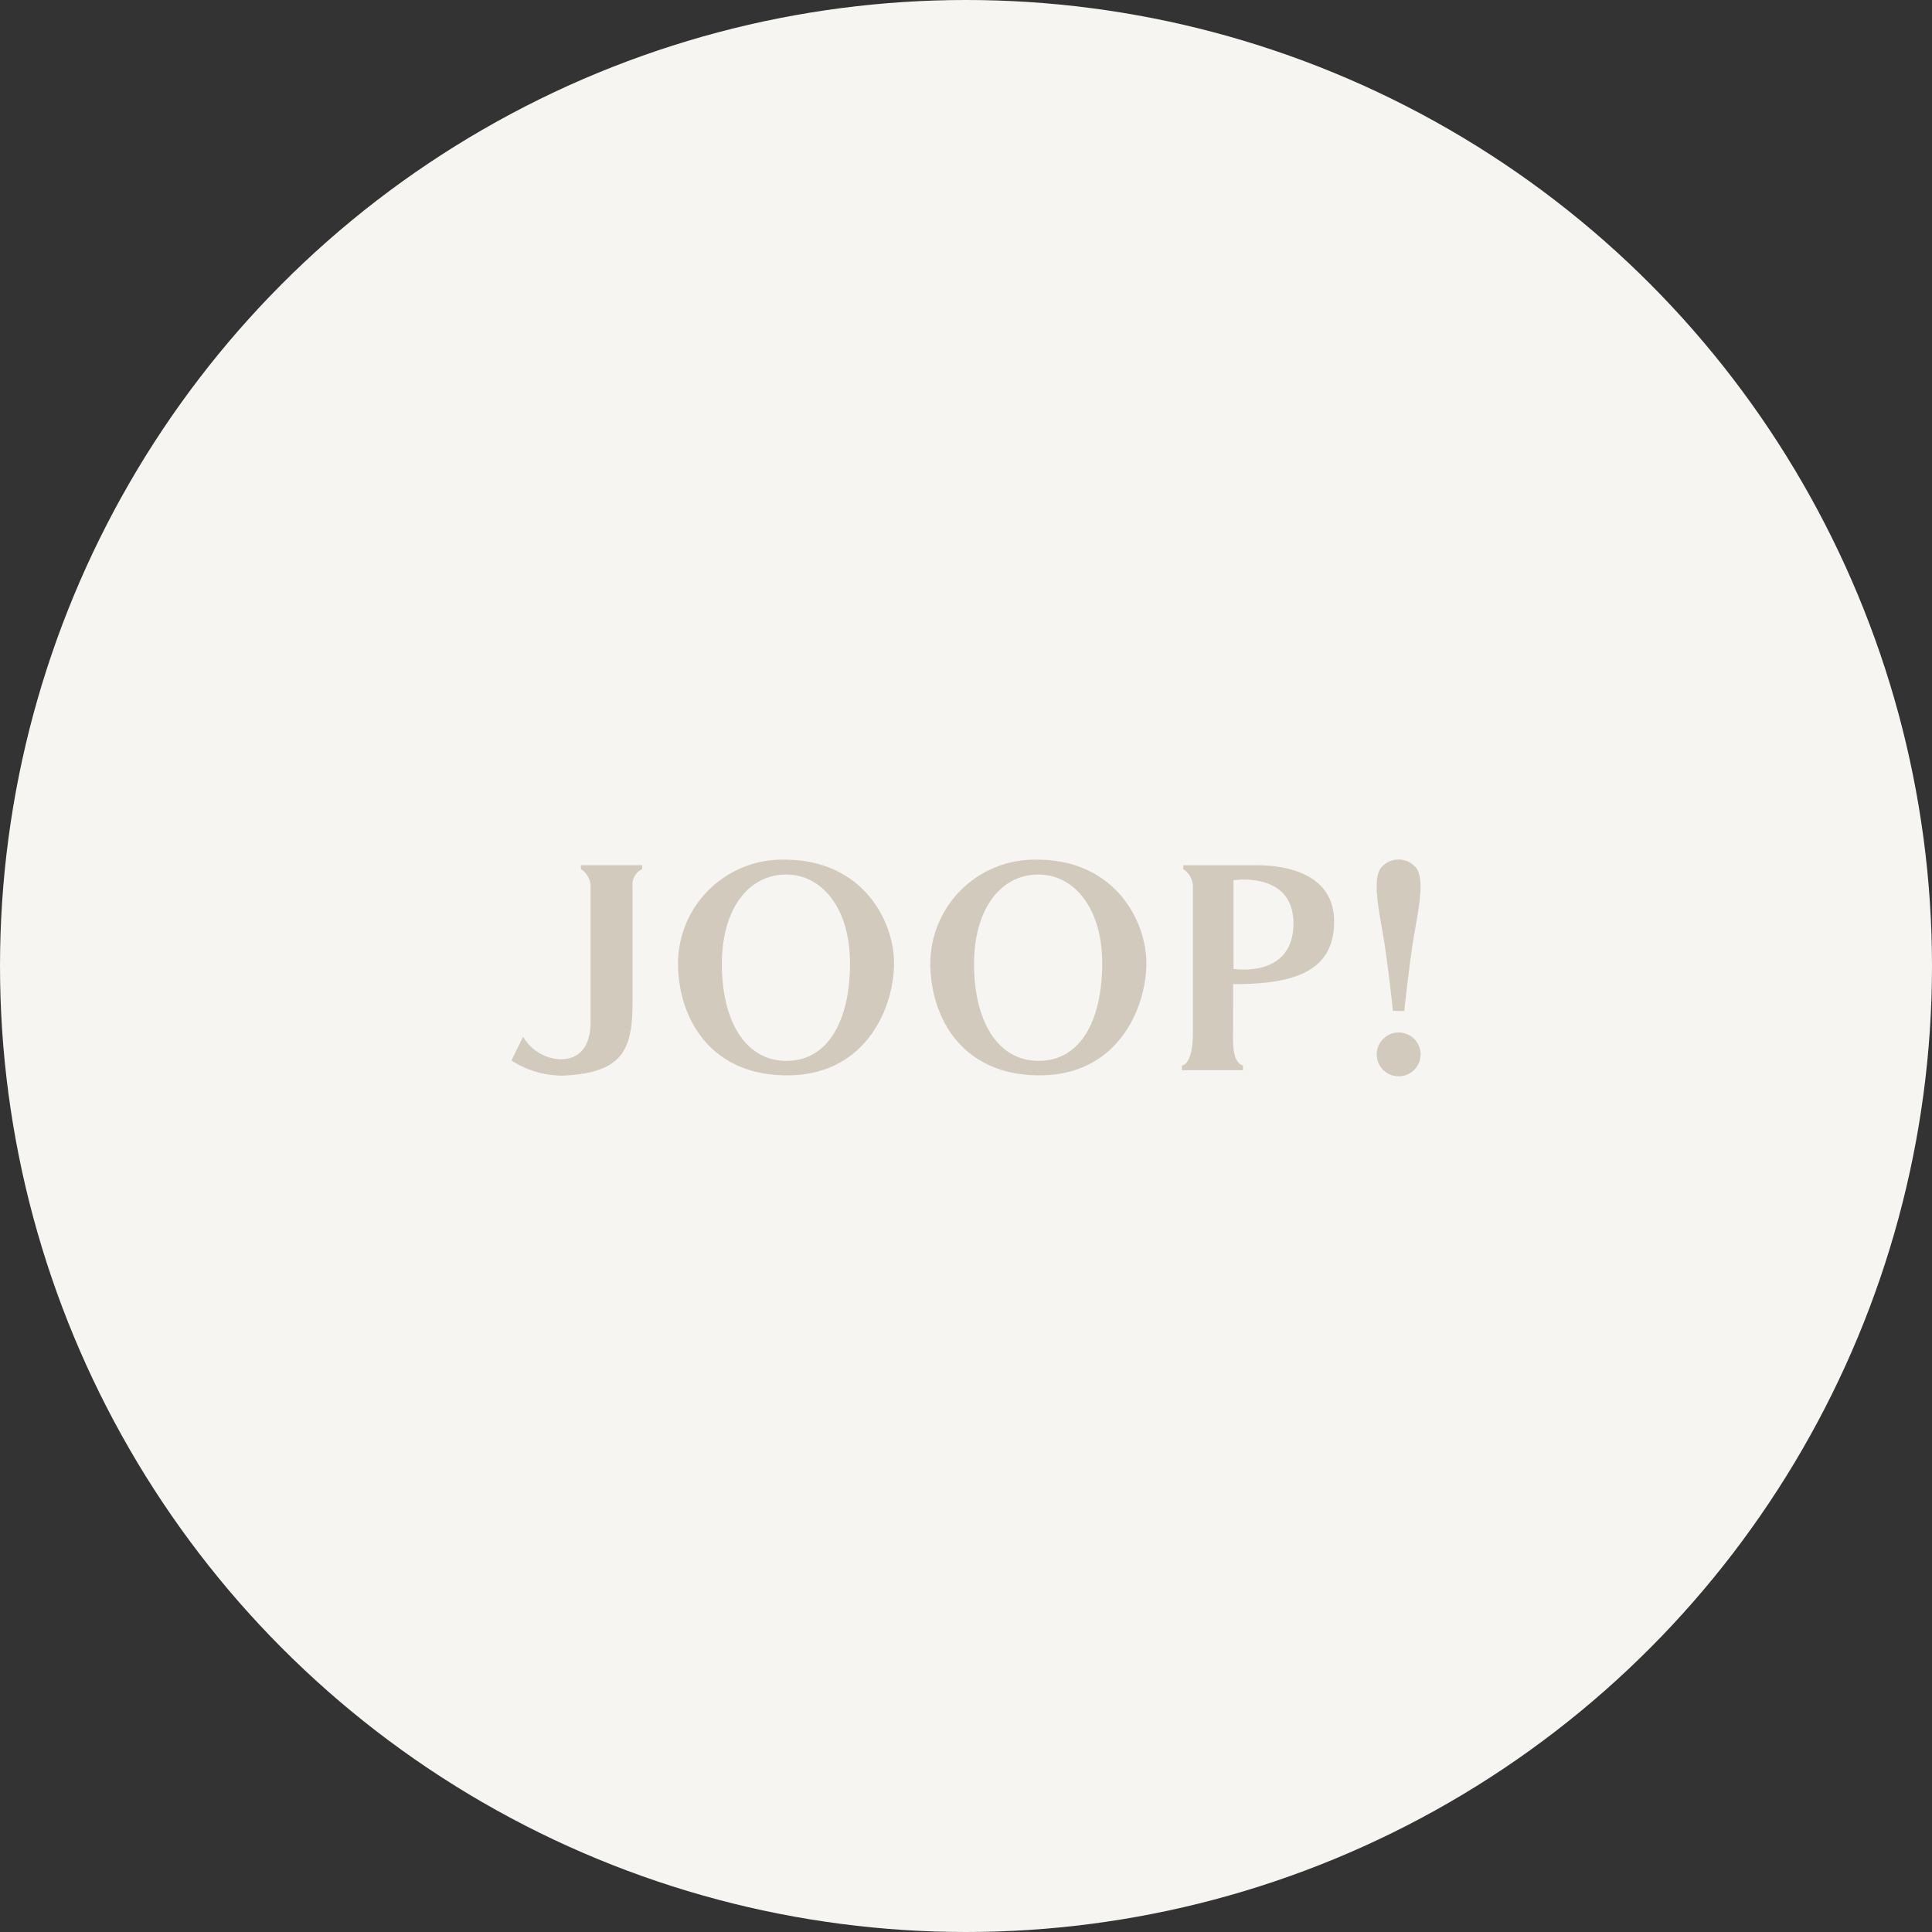 <?xml version="1.0" encoding="UTF-8"?> <svg xmlns="http://www.w3.org/2000/svg" width="272" height="272" viewBox="0 0 272 272"><rect x="0" y="0" width="272" height="272" fill="#333333" stroke="none"/><g id="Gruppe_2710" data-name="Gruppe 2710" transform="translate(7156 -14117)"><circle id="Ellipse_349" data-name="Ellipse 349" cx="136" cy="136" r="136" transform="translate(-7156 14117)" fill="#f6f5f2"></circle><g id="Joop_Black" transform="translate(-7090.4 14221.082)"><path id="Pfad_898" data-name="Pfad 898" d="M16.172,21.6h8.641v.549a2.388,2.388,0,0,0-1.354,2.4V40.613c0,6.635-1.046,10.149-9.549,10.612A13.19,13.19,0,0,1,6.4,49.1l1.646-3.343a6.389,6.389,0,0,0,5.229,3.172c3.275,0,4.269-2.537,4.269-5.28V24.377a3.075,3.075,0,0,0-1.354-2.229V21.6Z" transform="translate(0 -3.879)" fill="#d2cbbd"></path><g id="Gruppe_1648" data-name="Gruppe 1648" transform="translate(29.854 16.949)"><g id="Gruppe_1647" data-name="Gruppe 1647" transform="translate(0 0)"><path id="Pfad_899" data-name="Pfad 899" d="M158.236,17.1A14.672,14.672,0,0,0,143.2,31.69c0,7.355,4.235,15.773,15.379,15.773s15.036-9.618,15.036-15.773S169.037,17.1,158.236,17.1Zm.24,28.323c-5.932,0-9.1-5.829-9.1-13.63s3.789-12.6,9.052-12.6c4.92,0,8.984,4.578,8.984,12.5S164.408,45.423,158.476,45.423Z" transform="translate(-143.2 -17.1)" fill="#d2cbbd"></path></g></g><g id="Gruppe_1650" data-name="Gruppe 1650" transform="translate(65.377 16.949)"><g id="Gruppe_1649" data-name="Gruppe 1649" transform="translate(0 0)"><path id="Pfad_900" data-name="Pfad 900" d="M365.436,17.1A14.672,14.672,0,0,0,350.4,31.69c0,7.355,4.235,15.773,15.379,15.773s15.036-9.618,15.036-15.773S376.237,17.1,365.436,17.1Zm.223,28.323c-5.932,0-9.1-5.829-9.1-13.63s3.789-12.6,9.052-12.6c4.92,0,8.984,4.578,8.984,12.5S371.608,45.423,365.659,45.423Z" transform="translate(-350.4 -17.1)" fill="#d2cbbd"></path></g></g><g id="Gruppe_1652" data-name="Gruppe 1652" transform="translate(100.797 17.738)"><g id="Gruppe_1651" data-name="Gruppe 1651" transform="translate(0 0)"><path id="Pfad_901" data-name="Pfad 901" d="M564.218,38.431c7.972,0,14.213-1.44,14.213-8.8,0-8.126-9.772-7.938-11.2-7.938H557.189v.549a3.017,3.017,0,0,1,1.354,2.229V45.289c0,4.612-1.543,4.595-1.543,4.595v.669h8.589v-.669c-1.526-.463-1.389-3.326-1.389-4.543C564.218,44.106,564.218,38.431,564.218,38.431Zm.051-14.624s8.435-1.337,8.435,6.086c0,7.766-8.435,6.395-8.435,6.395Z" transform="translate(-557 -21.698)" fill="#d2cbbd"></path></g></g><path id="Pfad_902" data-name="Pfad 902" d="M723.172,162.085A3.086,3.086,0,1,1,720.086,159,3.084,3.084,0,0,1,723.172,162.085Z" transform="translate(-588.772 -117.722)" fill="#d2cbbd"></path><path id="Pfad_903" data-name="Pfad 903" d="M720,38.243h-.771s-.514-4.9-1.132-9.1-2.057-9.687-.36-11.247a3.151,3.151,0,0,1,2.469-.96h-.343a3.09,3.09,0,0,1,2.452.977c1.7,1.56.257,7.063-.36,11.247-.617,4.2-1.132,9.1-1.132,9.1H720Z" transform="translate(-588.722)" fill="#d2cbbd"></path></g></g></svg> 